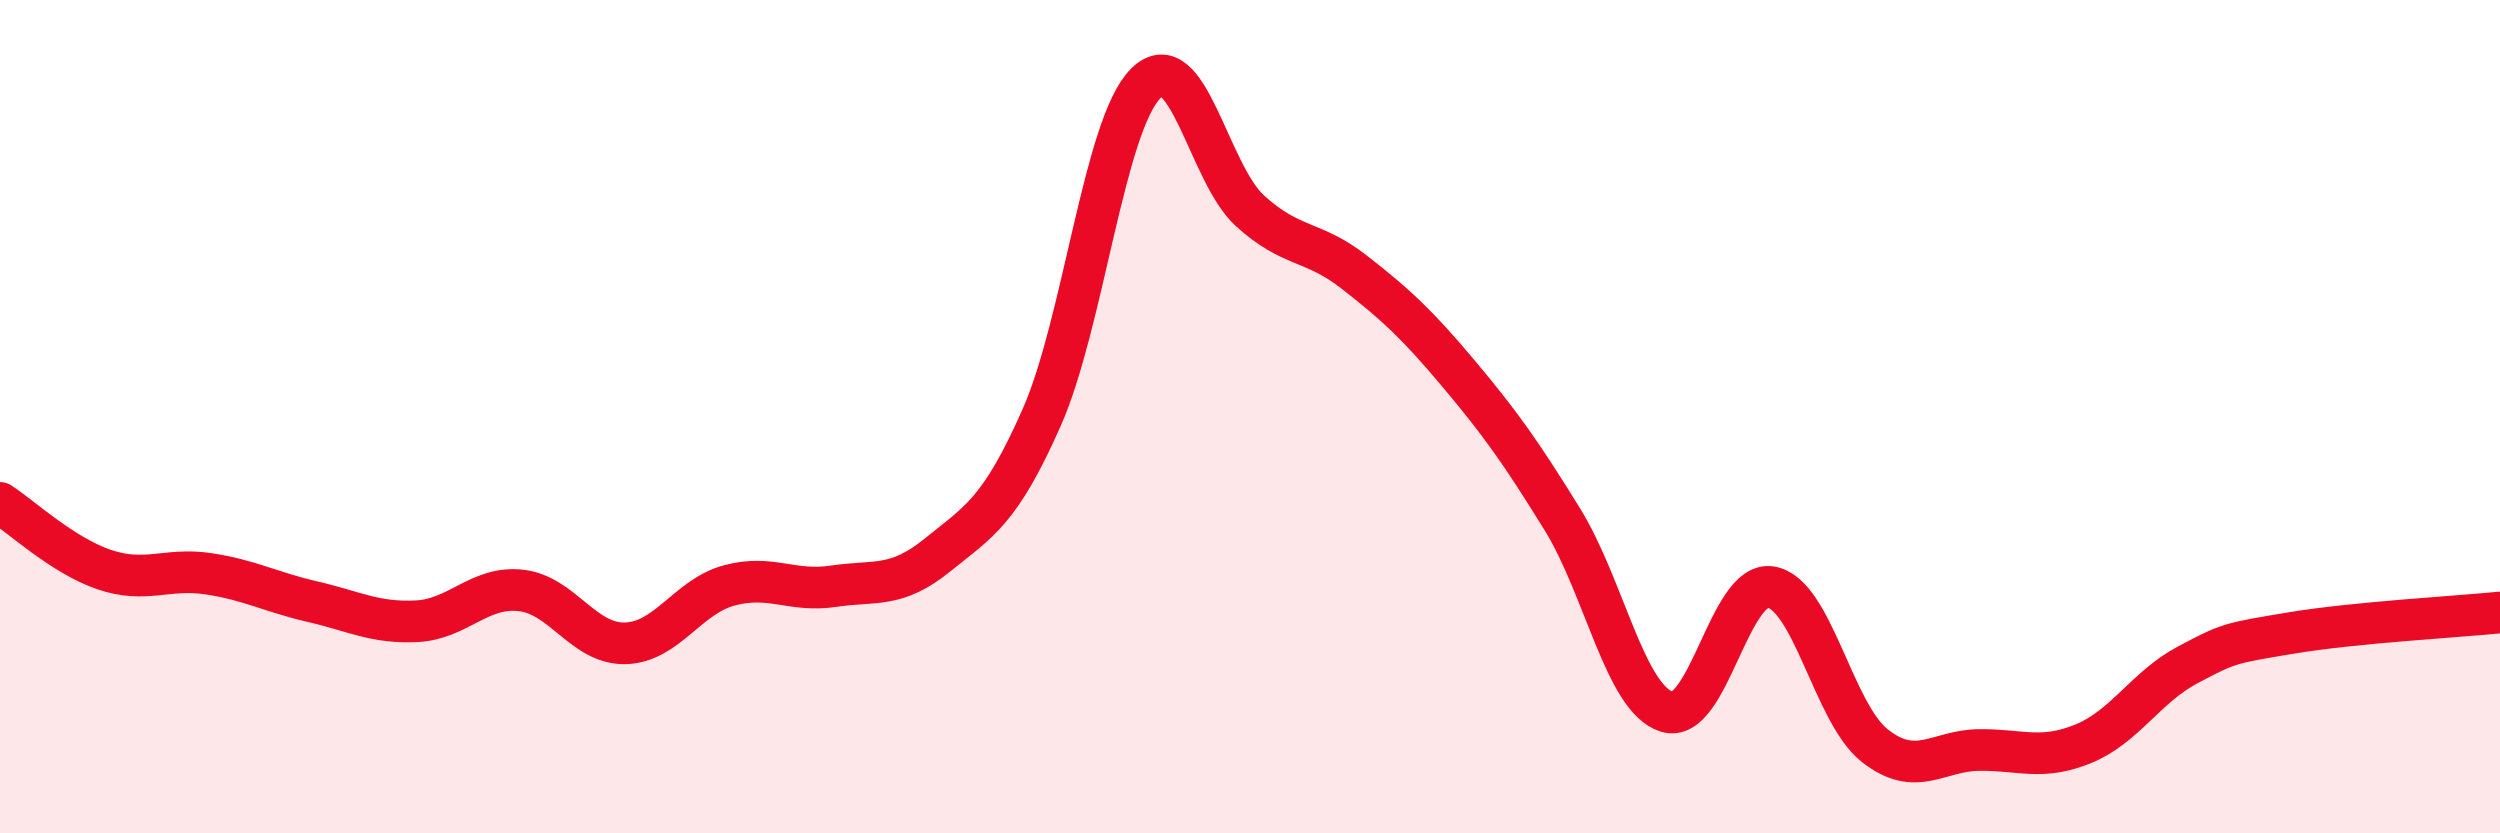 
    <svg width="60" height="20" viewBox="0 0 60 20" xmlns="http://www.w3.org/2000/svg">
      <path
        d="M 0,12.07 C 0.5,12.39 1.5,13.33 2.5,13.67 C 3.5,14.01 4,13.62 5,13.77 C 6,13.92 6.5,14.21 7.5,14.44 C 8.5,14.67 9,14.96 10,14.91 C 11,14.86 11.5,14.06 12.5,14.17 C 13.5,14.28 14,15.46 15,15.44 C 16,15.42 16.5,14.32 17.5,14.05 C 18.5,13.78 19,14.22 20,14.07 C 21,13.92 21.5,14.13 22.5,13.32 C 23.5,12.51 24,12.28 25,10.02 C 26,7.76 26.5,2.99 27.5,2 C 28.5,1.01 29,4.15 30,5.06 C 31,5.97 31.5,5.75 32.5,6.53 C 33.5,7.31 34,7.77 35,8.96 C 36,10.15 36.5,10.85 37.5,12.47 C 38.5,14.09 39,16.76 40,17.08 C 41,17.4 41.5,13.93 42.5,14.09 C 43.5,14.25 44,17.12 45,17.9 C 46,18.68 46.5,18.01 47.5,18 C 48.5,17.99 49,18.26 50,17.85 C 51,17.44 51.5,16.49 52.5,15.96 C 53.5,15.43 53.5,15.44 55,15.19 C 56.5,14.94 59,14.8 60,14.7L60 20L0 20Z"
        fill="#EB0A25"
        opacity="0.1"
        stroke-linecap="round"
        stroke-linejoin="round"
      />
      <path
        d="M 0,12.07 C 0.5,12.39 1.5,13.33 2.5,13.67 C 3.5,14.01 4,13.62 5,13.77 C 6,13.92 6.5,14.21 7.5,14.44 C 8.5,14.67 9,14.96 10,14.91 C 11,14.86 11.5,14.06 12.5,14.17 C 13.5,14.28 14,15.46 15,15.44 C 16,15.42 16.5,14.32 17.5,14.05 C 18.5,13.78 19,14.22 20,14.07 C 21,13.92 21.5,14.13 22.5,13.32 C 23.5,12.51 24,12.28 25,10.02 C 26,7.76 26.5,2.99 27.5,2 C 28.5,1.01 29,4.15 30,5.06 C 31,5.97 31.5,5.75 32.5,6.53 C 33.5,7.31 34,7.77 35,8.96 C 36,10.15 36.5,10.85 37.5,12.47 C 38.5,14.09 39,16.76 40,17.08 C 41,17.4 41.5,13.93 42.5,14.09 C 43.5,14.25 44,17.12 45,17.9 C 46,18.68 46.5,18.01 47.5,18 C 48.5,17.99 49,18.26 50,17.85 C 51,17.44 51.5,16.49 52.5,15.96 C 53.5,15.43 53.5,15.44 55,15.19 C 56.5,14.94 59,14.8 60,14.7"
        stroke="#EB0A25"
        stroke-width="1"
        fill="none"
        stroke-linecap="round"
        stroke-linejoin="round"
      />
    </svg>
  